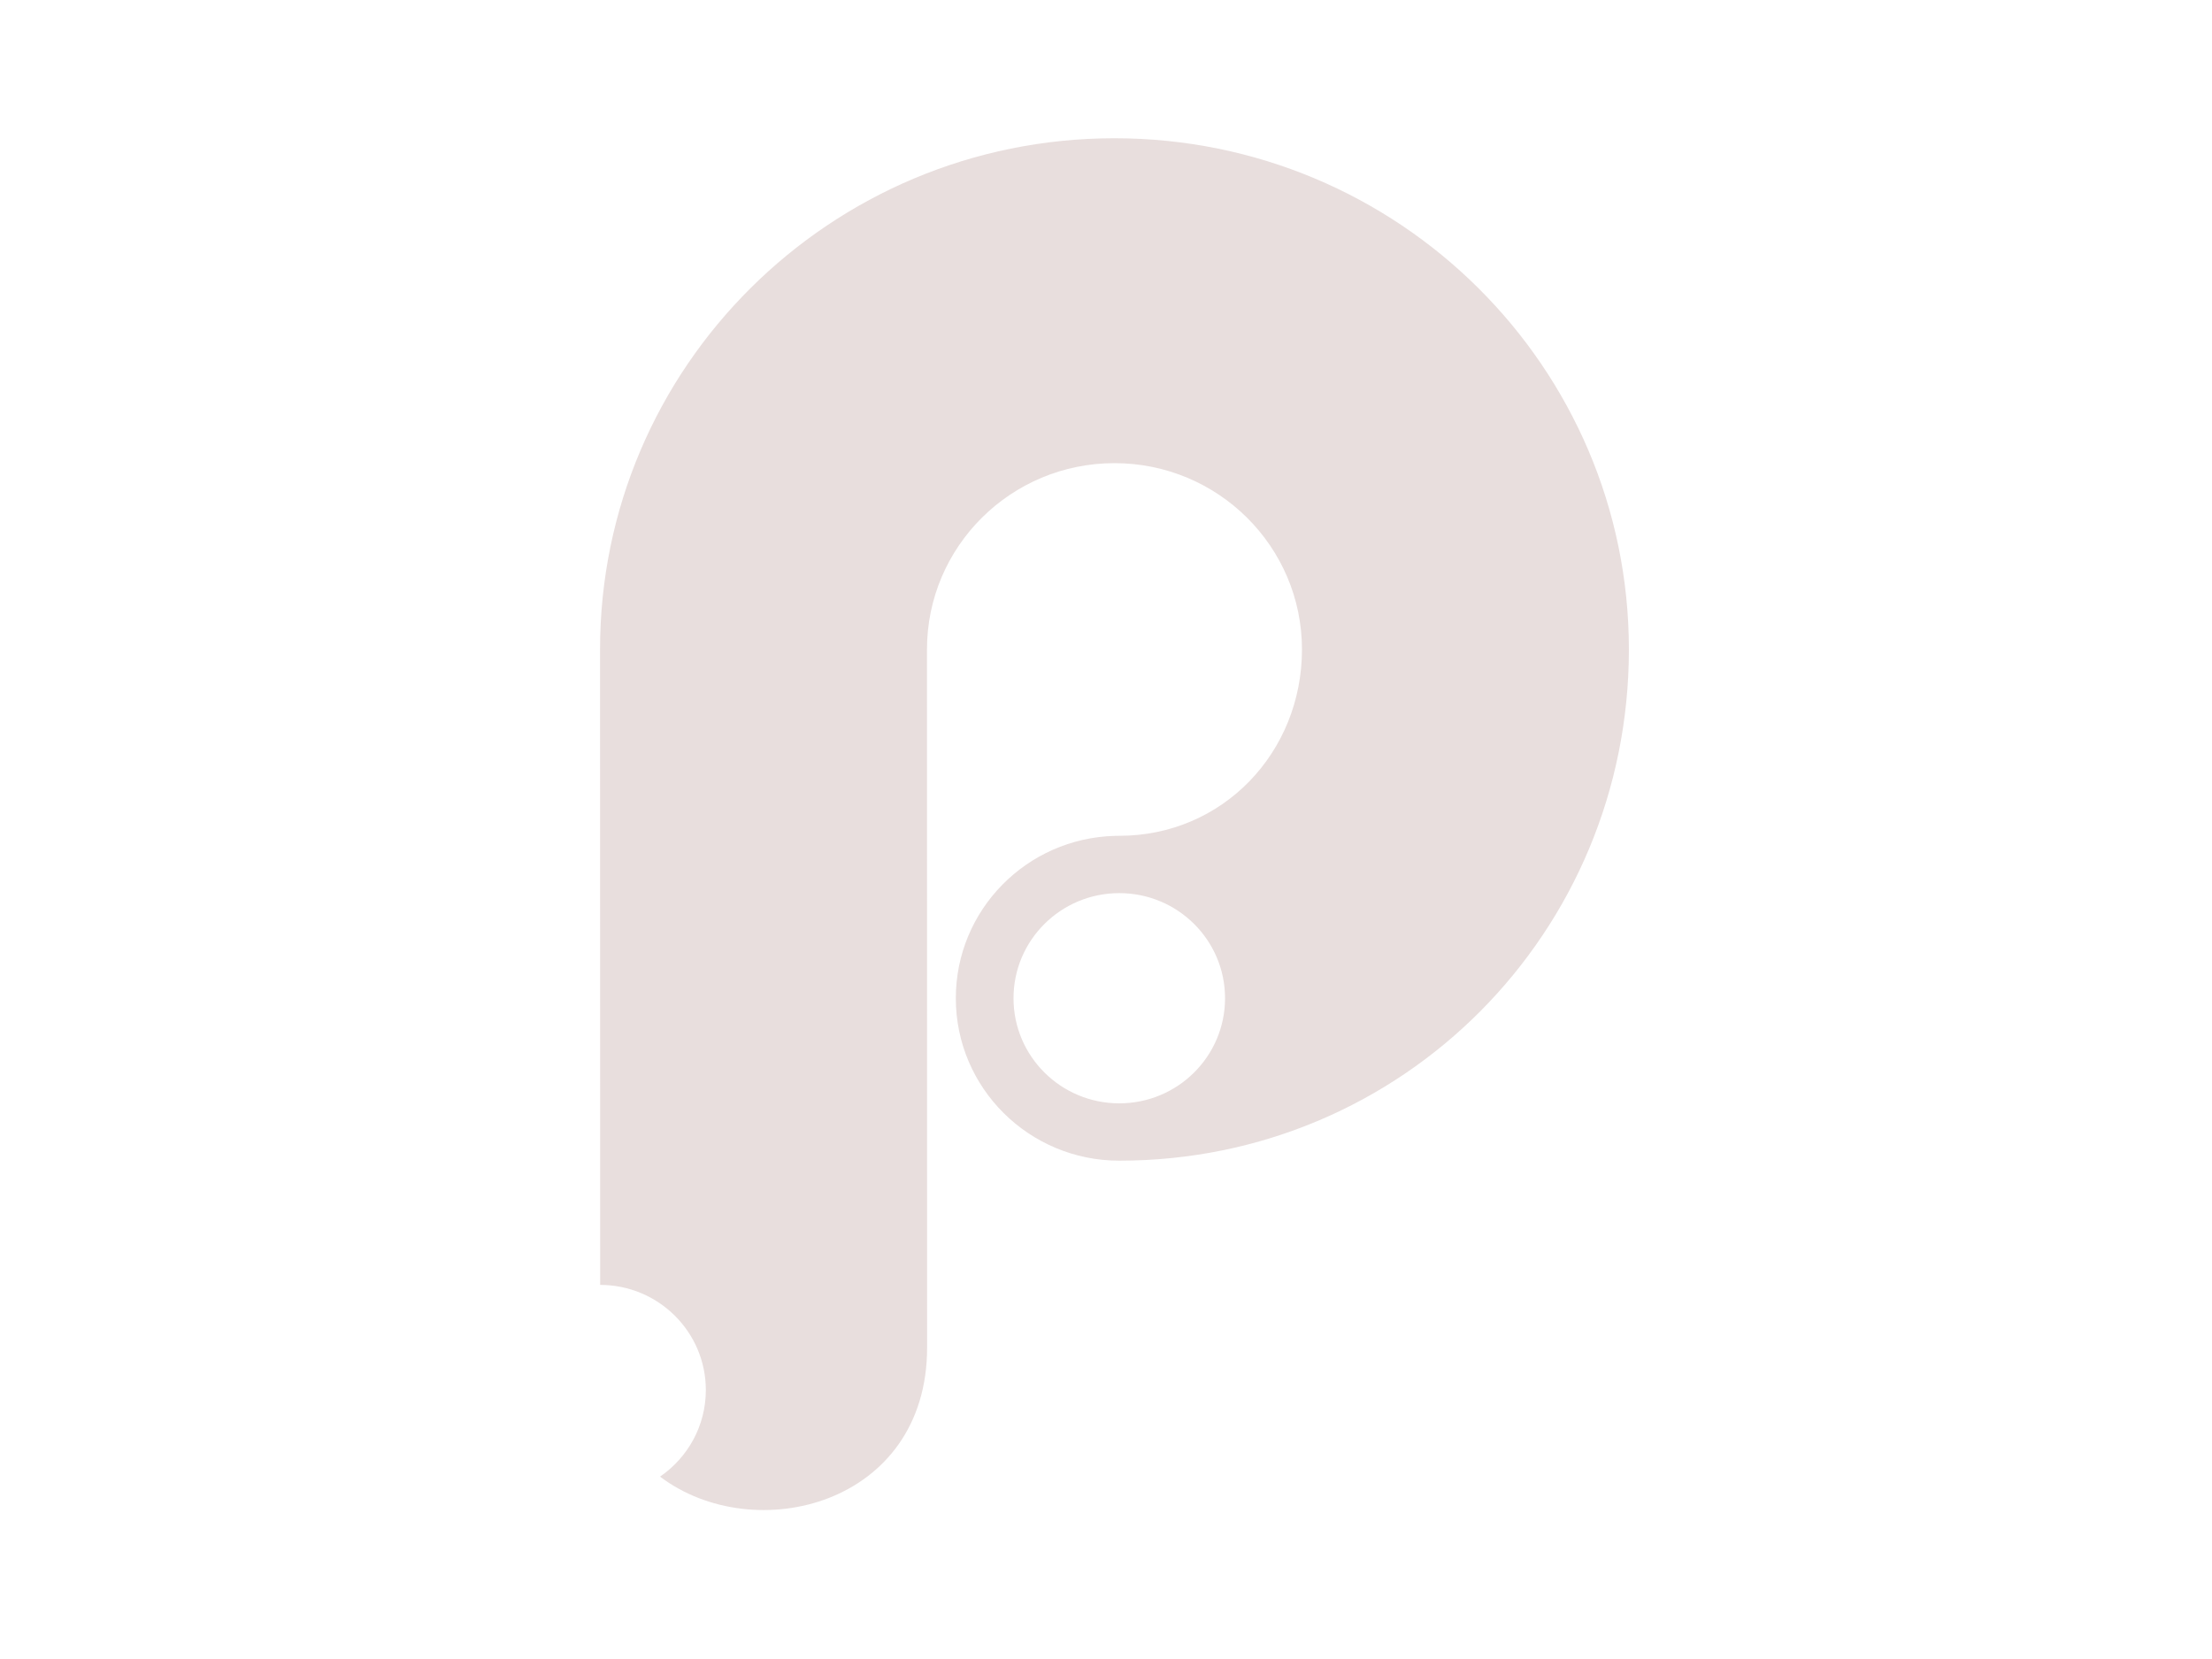<svg xmlns="http://www.w3.org/2000/svg" width="160" height="120" viewBox="0 0 160 120">
  <path fill="#E8DEDD" d="M80.612,10 C101.163,10 117.822,26.555 117.822,46.978 C117.822,67.4 101.51,83.955 80.96,83.955 C74.43,83.955 69.137,78.695 69.137,72.205 C69.137,65.816 74.269,60.618 80.66,60.46 L80.96,60.456 C88.45,60.456 94.175,54.422 94.175,46.978 C94.175,39.535 88.103,33.501 80.613,33.501 C73.123,33.501 67.051,39.535 67.051,46.977 L67.06,97.475 C67.062,108.863 54.567,111.974 47.742,106.808 C49.743,105.436 51.055,103.143 51.055,100.544 C51.053,96.347 47.633,92.944 43.411,92.94 L43.403,46.978 C43.403,26.555 60.062,10 80.612,10 Z M80.96,64.602 C76.736,64.602 73.31,68.005 73.31,72.205 C73.309,76.404 76.735,79.808 80.96,79.808 C85.186,79.808 88.611,76.404 88.611,72.205 C88.611,68.005 85.185,64.602 80.96,64.602 Z"/>
</svg>
